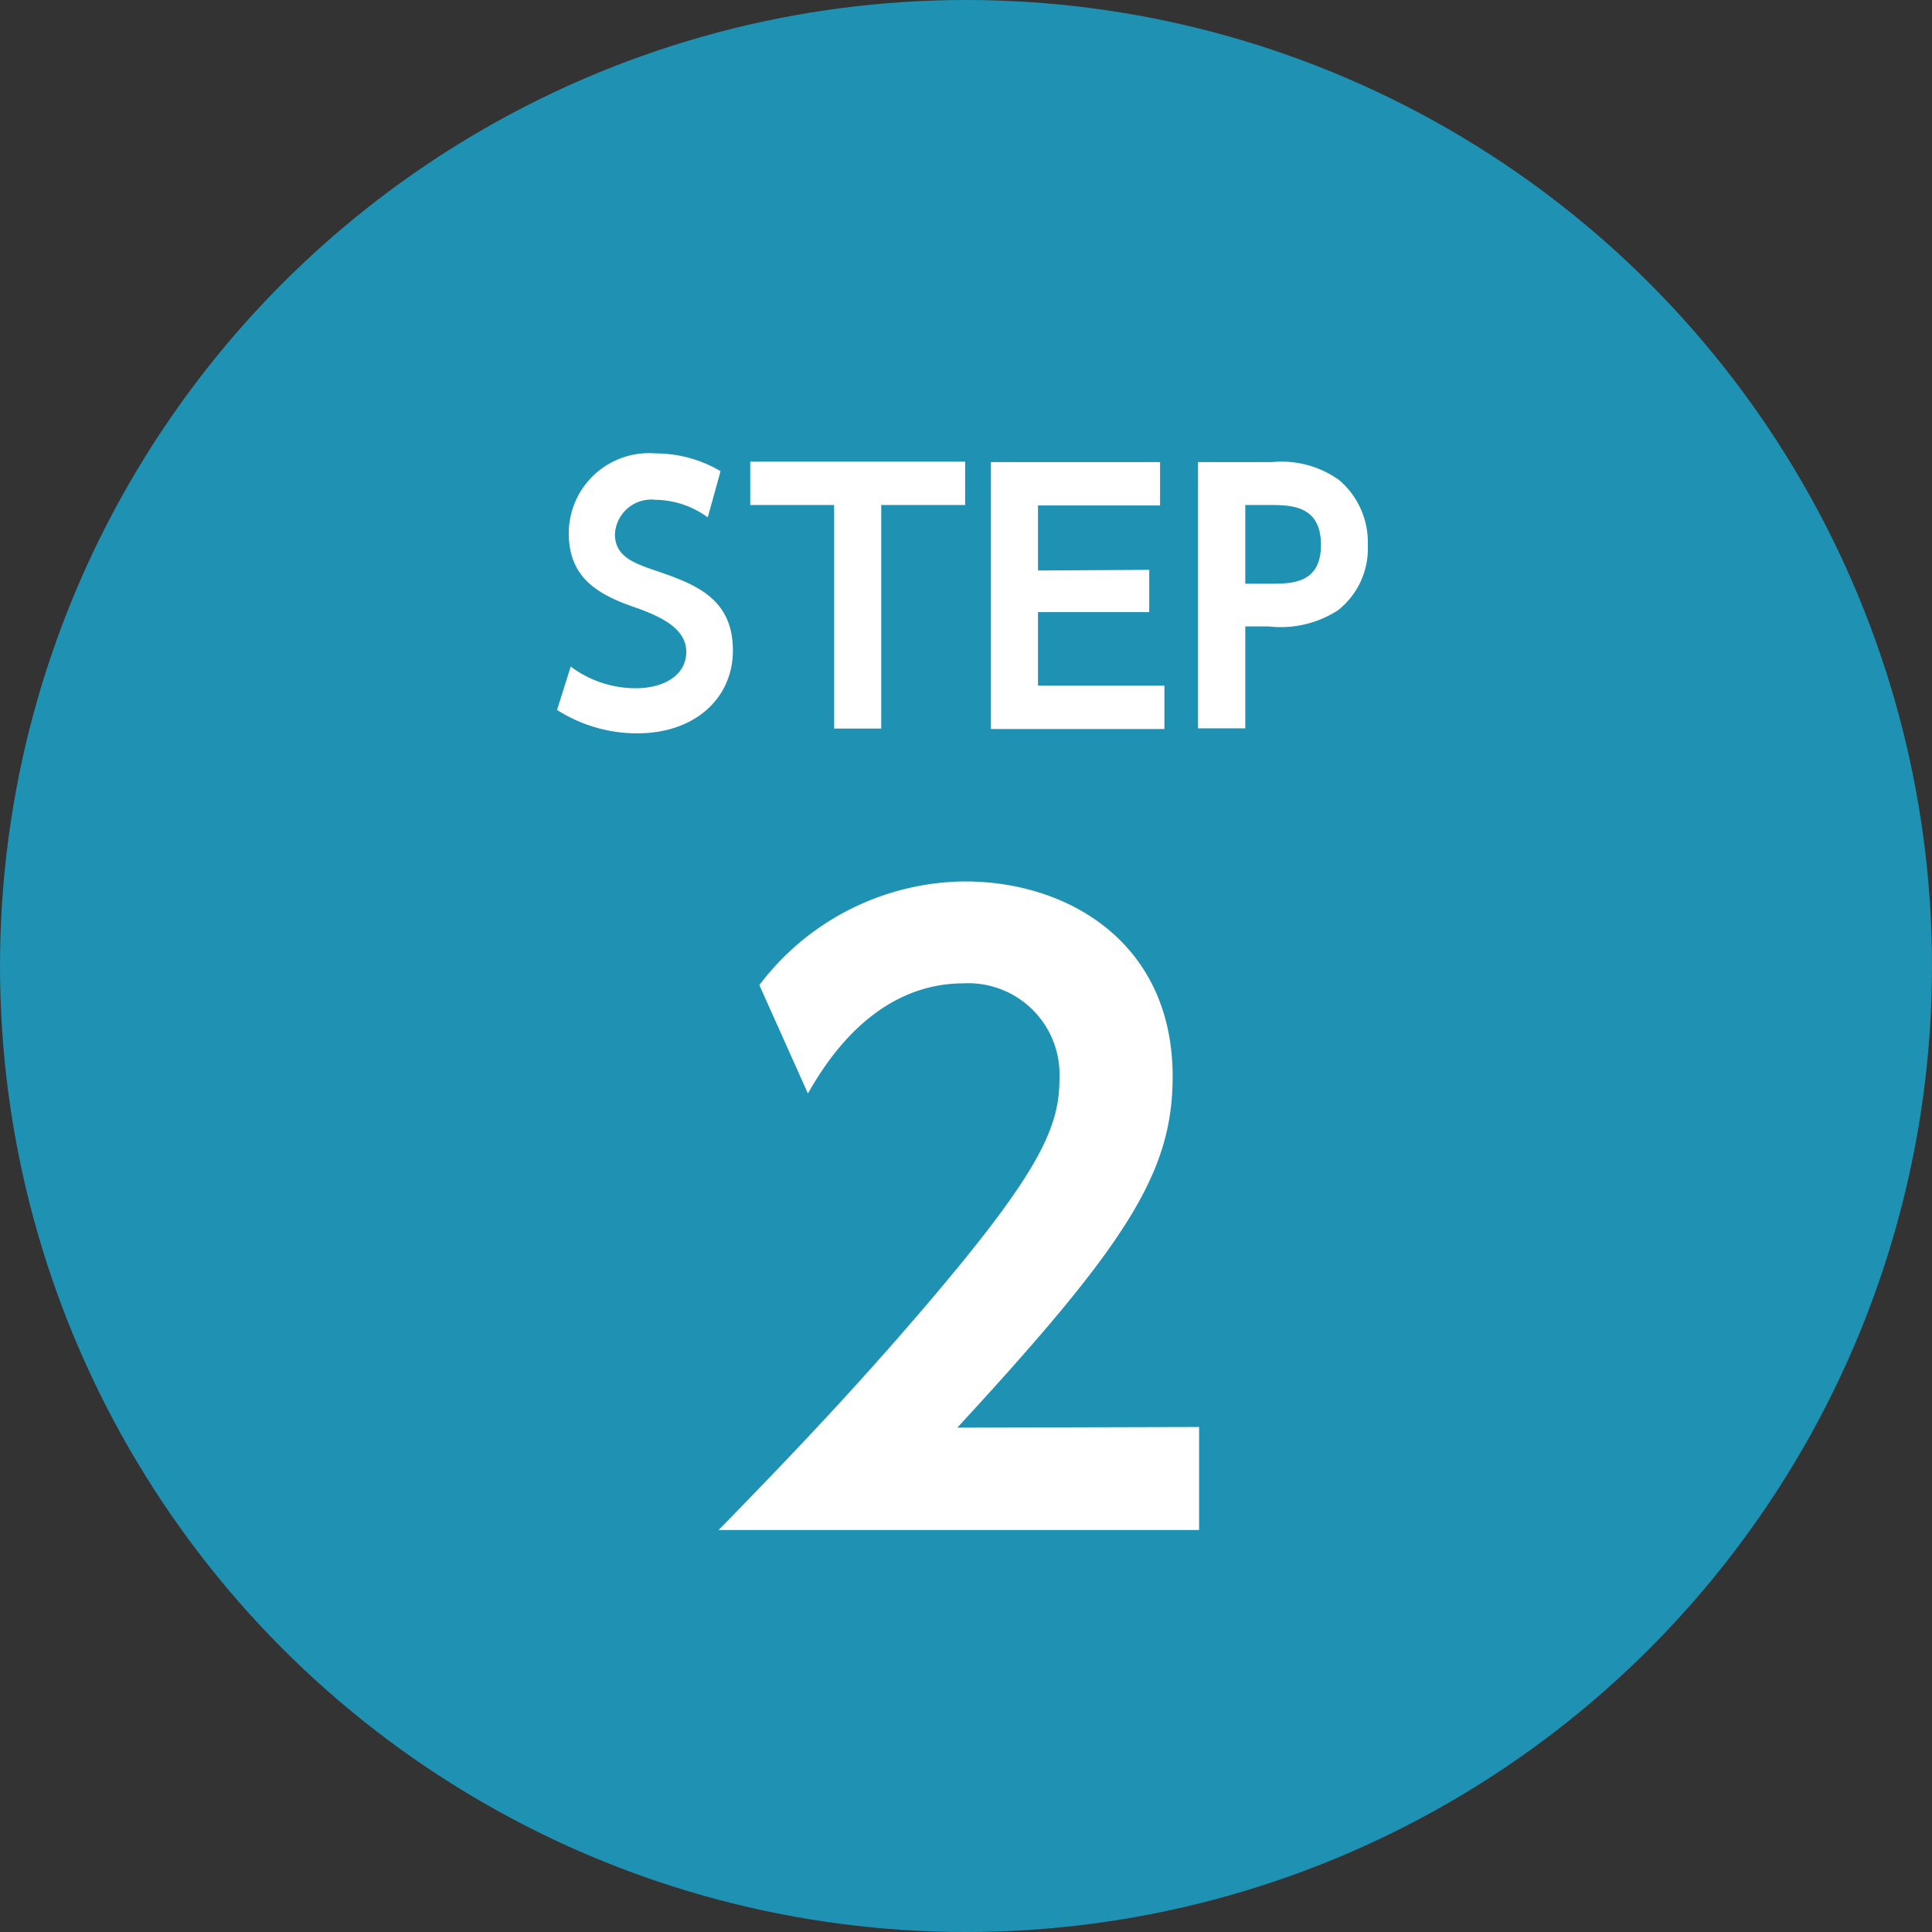 <svg xmlns="http://www.w3.org/2000/svg" viewBox="0 0 89.1 89.1"><rect x="0" y="0" width="89.1" height="89.1" fill="#333333" stroke="none"/><defs><style>.cls-1{fill:#1f91b3;}.cls-2{fill:#fff;}</style></defs><g id="レイヤー_2" data-name="レイヤー 2"><g id="レイヤー_1-2" data-name="レイヤー 1"><circle class="cls-1" cx="44.55" cy="44.55" r="44.55"/><path class="cls-2" d="M32.64,23.86a4.16,4.16,0,0,0-2.4-.81,1.68,1.68,0,0,0-1.88,1.59c0,1,.83,1.32,1.83,1.66C32,26.92,33.8,27.55,33.8,30c0,2.19-1.74,3.82-4.41,3.82a6.85,6.85,0,0,1-3.7-1.08l.63-2a5,5,0,0,0,3,1c1.27,0,2.33-.58,2.33-1.68s-1.23-1.63-2.22-2c-1.8-.6-3.2-1.37-3.2-3.47a3.7,3.7,0,0,1,4-3.68,5.88,5.88,0,0,1,3,.82Z"/><path class="cls-2" d="M40.64,33.6H38.47V23.29H34.6v-2h9.91v2H40.64Z"/><path class="cls-2" d="M53,26.28v1.95H47.87v3.39H53.7v2h-8V21.31h7.8v2H47.87v3Z"/><path class="cls-2" d="M58.66,21.31a4.57,4.57,0,0,1,3.1.83,3.77,3.77,0,0,1,1.32,3,3.62,3.62,0,0,1-1.37,3,4.84,4.84,0,0,1-3.19.75H57.43v4.7H55.25V21.31Zm-.09,5.61c1,0,2.35,0,2.35-1.79s-1.32-1.84-2.35-1.84H57.43v3.63Z"/><path class="cls-2" d="M55.3,65.81v4.75H33.14c3.24-3.31,6.77-7,10.49-11.45,4.45-5.33,5.23-7.28,5.23-9.35a4.21,4.21,0,0,0-4.42-4.41c-4.23,0-6.48,3.86-7.18,5.08l-2.24-5a12,12,0,0,1,9.49-4.78c4.75,0,9.57,2.83,9.57,9,0,4.45-2.13,7.73-9.93,16.19Z"/></g></g></svg>
